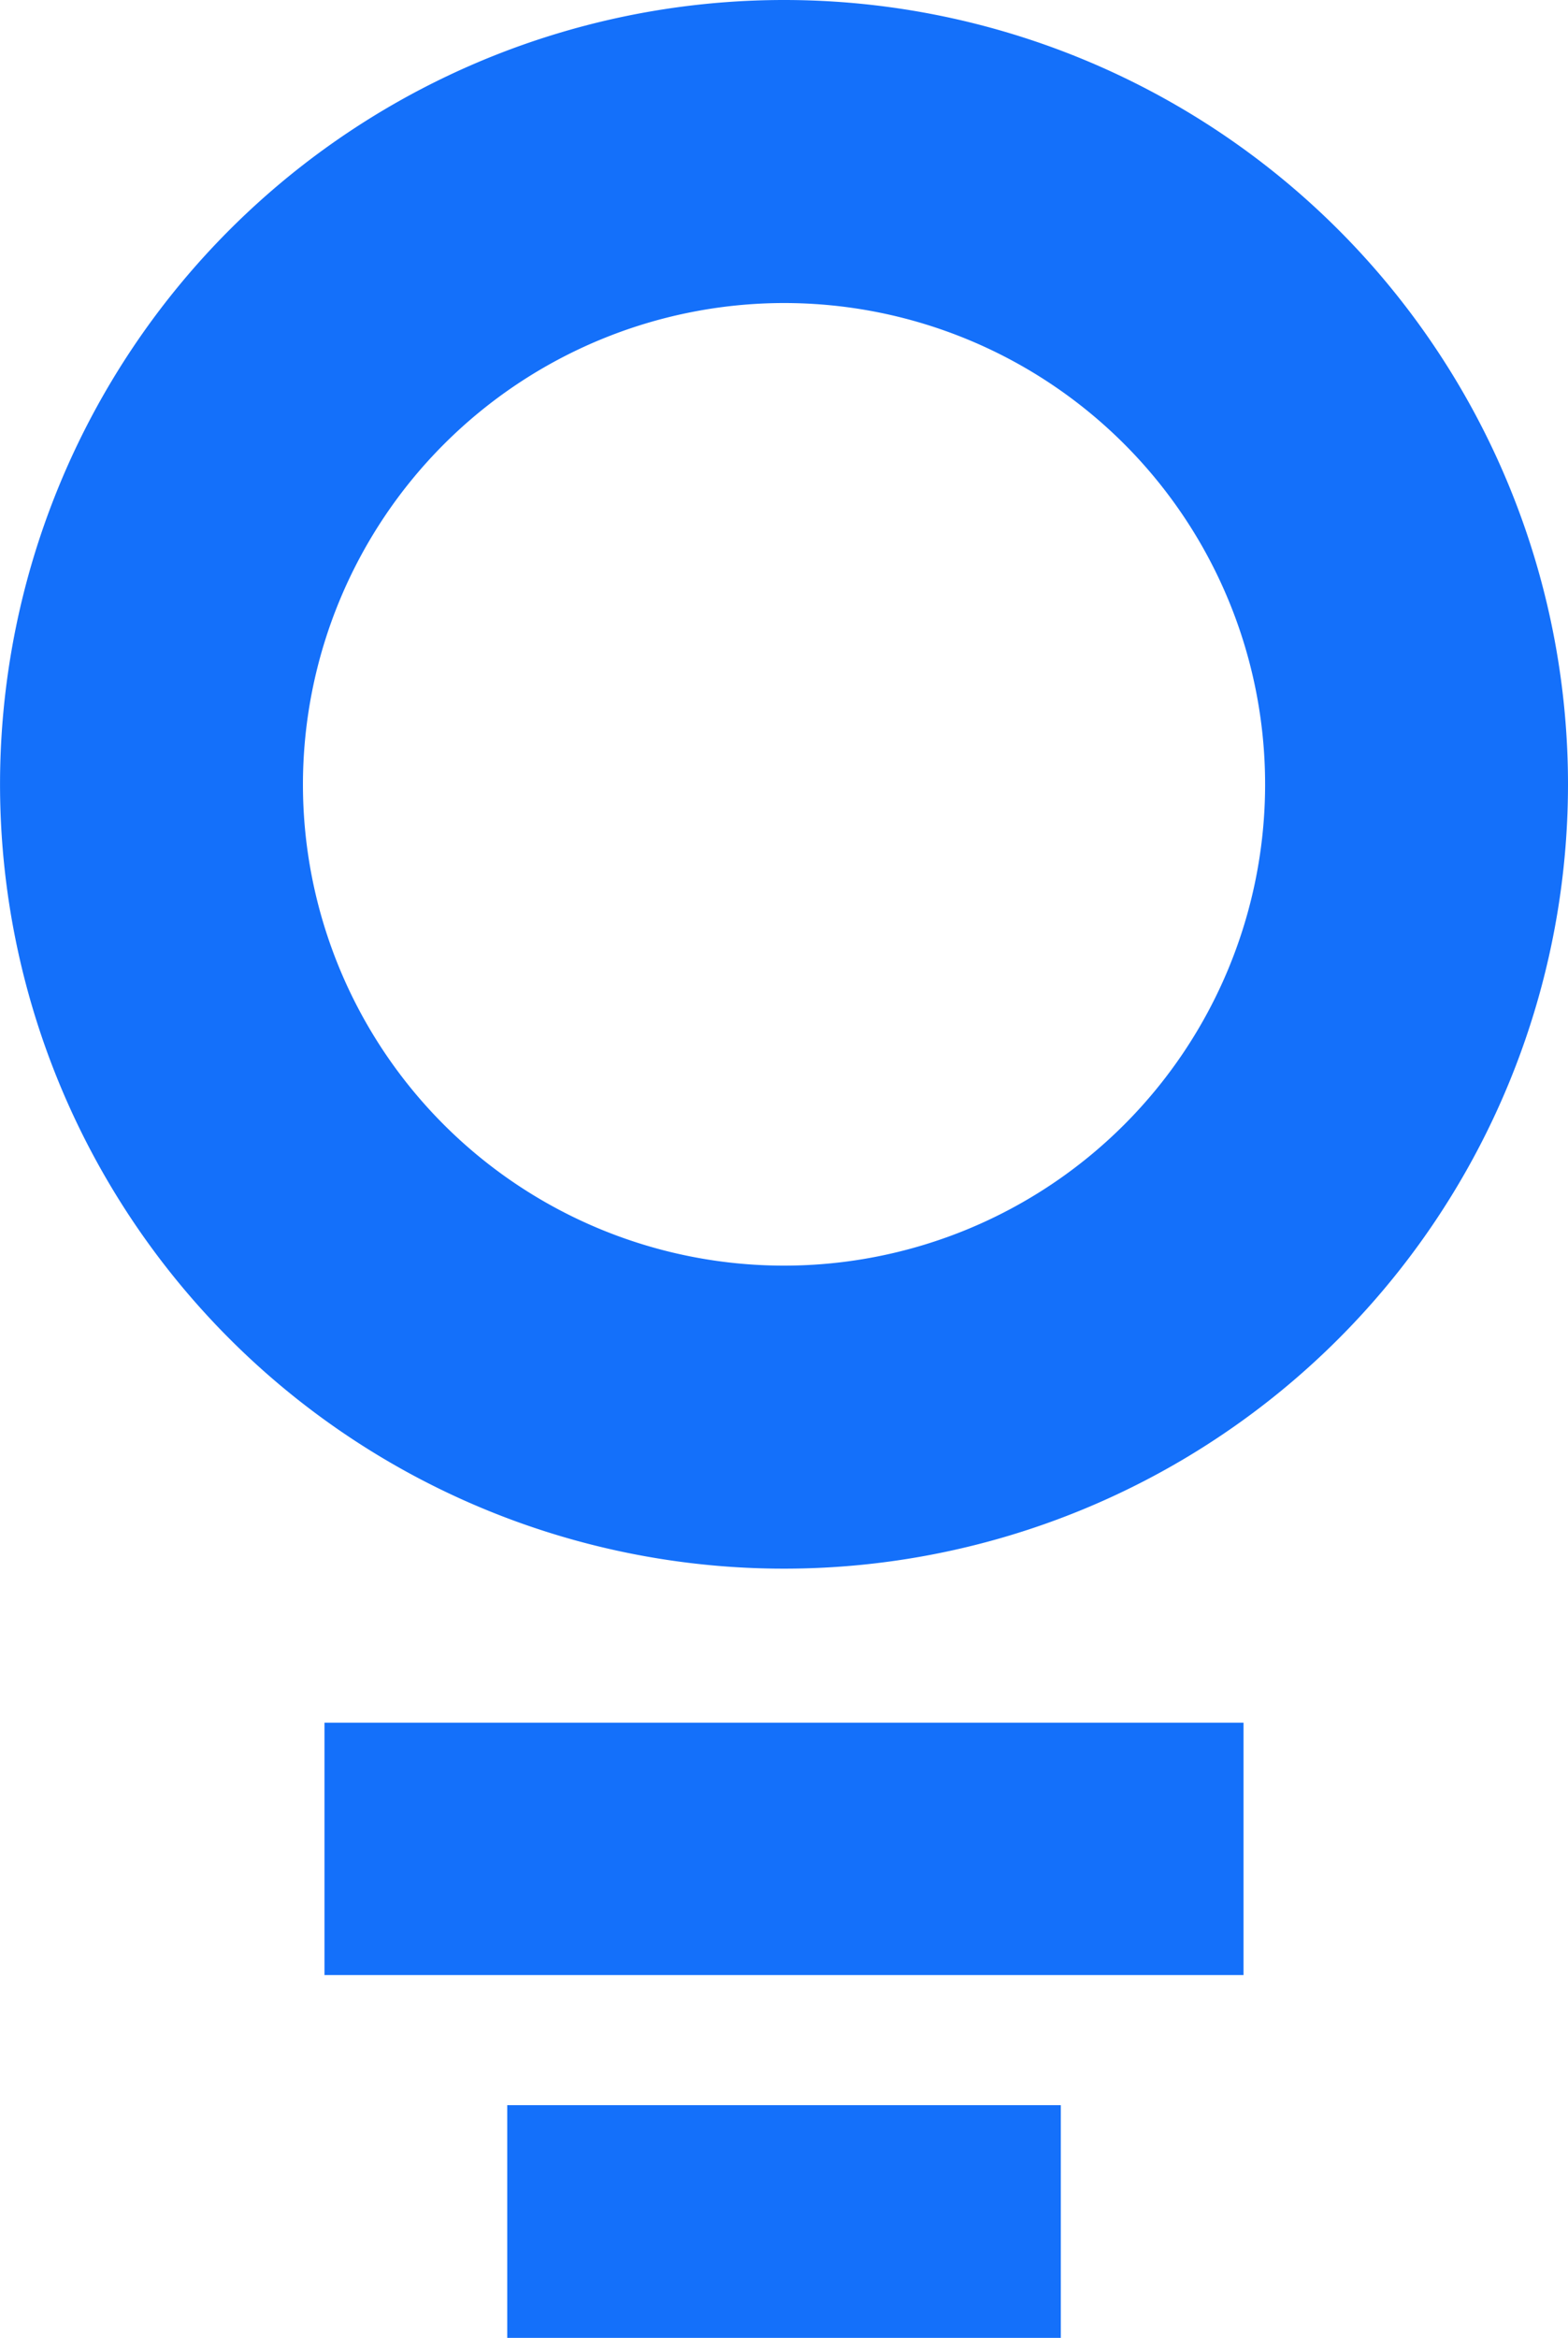 <svg id="Gruppe_104" data-name="Gruppe 104" xmlns="http://www.w3.org/2000/svg" xmlns:xlink="http://www.w3.org/1999/xlink" width="37.847" height="56.404" viewBox="0 0 37.847 56.404">
  <defs>
    <clipPath id="clip-path">
      <rect id="Rechteck_104" data-name="Rechteck 104" width="37.847" height="56.405" fill="none"/>
    </clipPath>
  </defs>
  <rect id="Rechteck_102" data-name="Rechteck 102" width="22.183" height="6.089" transform="translate(7.832 41.562)" fill="#1470fa"/>
  <rect id="Rechteck_103" data-name="Rechteck 103" width="13.362" height="5.614" transform="translate(12.243 50.79)" fill="#1470fa"/>
  <g id="Gruppe_103" data-name="Gruppe 103" transform="translate(0 0)">
    <g id="Gruppe_102" data-name="Gruppe 102" clip-path="url(#clip-path)">
      <path id="Pfad_37" data-name="Pfad 37" d="M18.924,7.311A11.612,11.612,0,1,1,7.312,18.924,11.625,11.625,0,0,1,18.924,7.311m0-7.311A18.923,18.923,0,1,0,37.847,18.924,18.924,18.924,0,0,0,18.924,0" transform="translate(0 0)" fill="#1470fa"/>
    </g>
  </g>
</svg>
